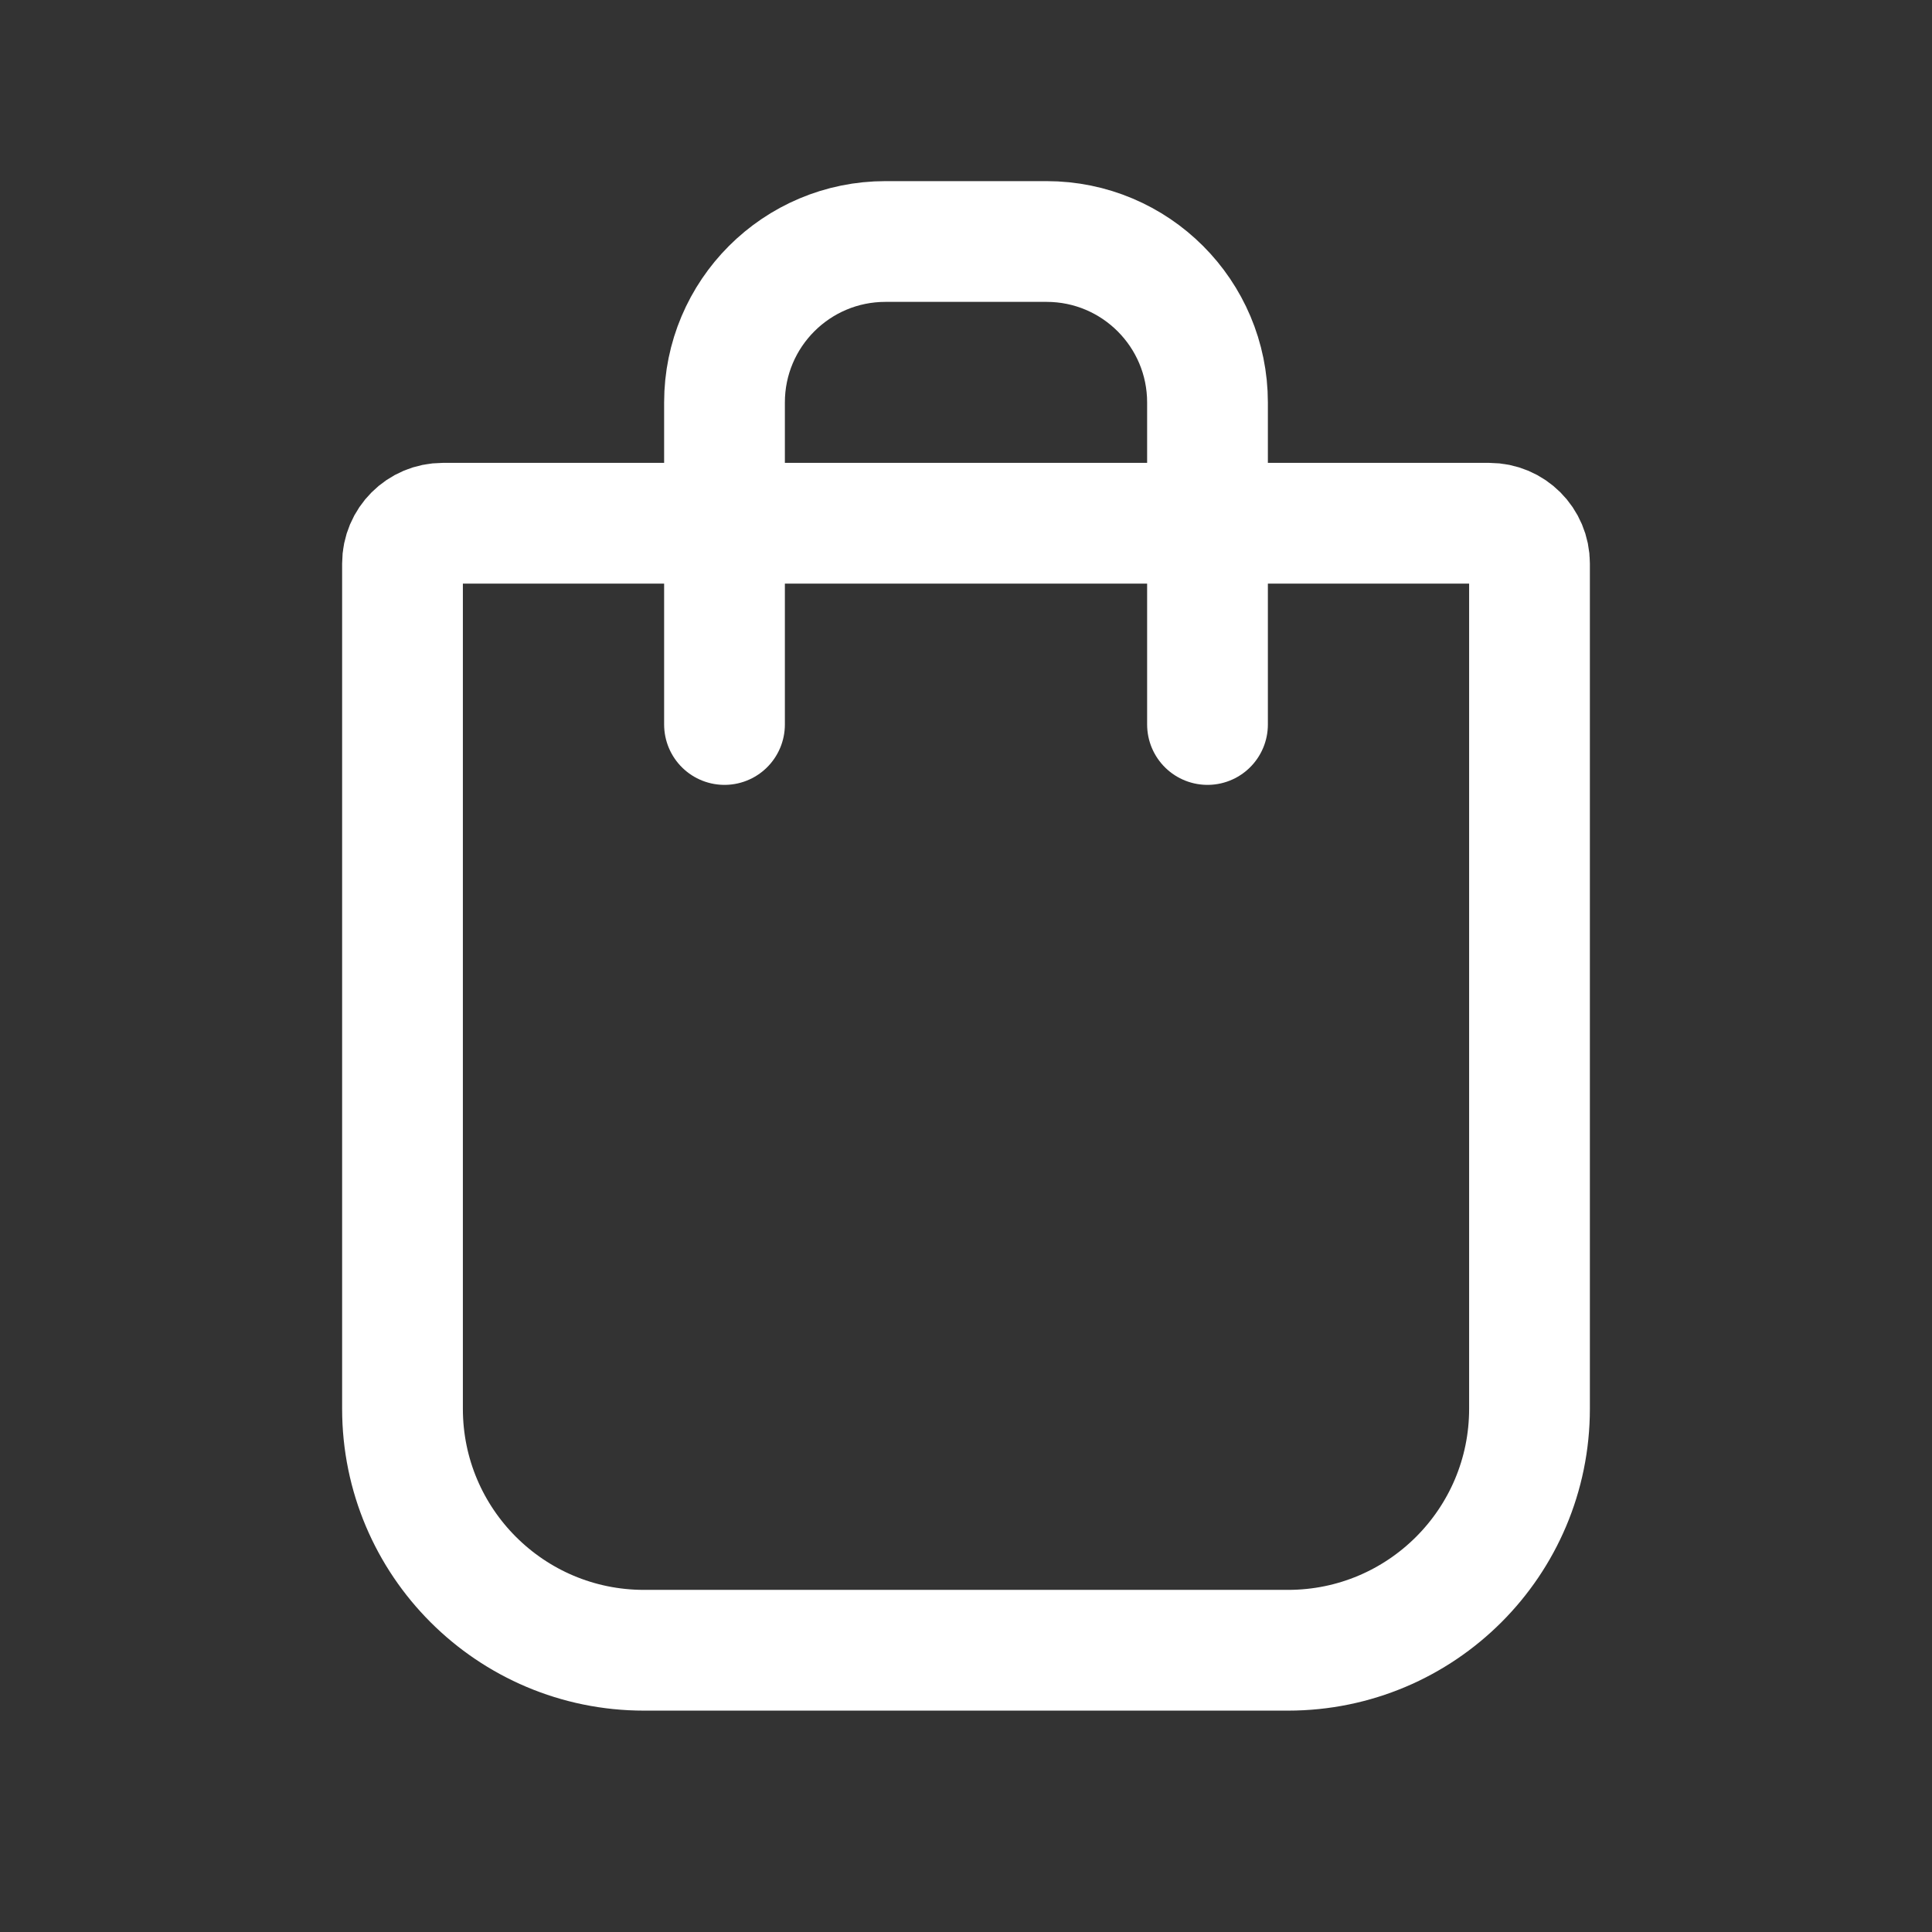 <svg width="24" height="24" viewBox="0 0 24 24" fill="none" xmlns="http://www.w3.org/2000/svg">
<rect x="0" y="0" width="24" height="24" fill="#333333" stroke="none"/>
<path d="M5 7C5 6.724 5.224 6.5 5.5 6.5H18.5C18.776 6.5 19 6.724 19 7V17.5C19 19.157 17.657 20.5 16 20.5H8C6.343 20.5 5 19.157 5 17.5V7Z" stroke="white" stroke-width="1.5"/>
<path d="M9 9V9V5C9 3.895 9.895 3 11 3H13C14.105 3 15 3.895 15 5V9" stroke="white" stroke-width="1.5" stroke-linecap="round"/>
</svg>
